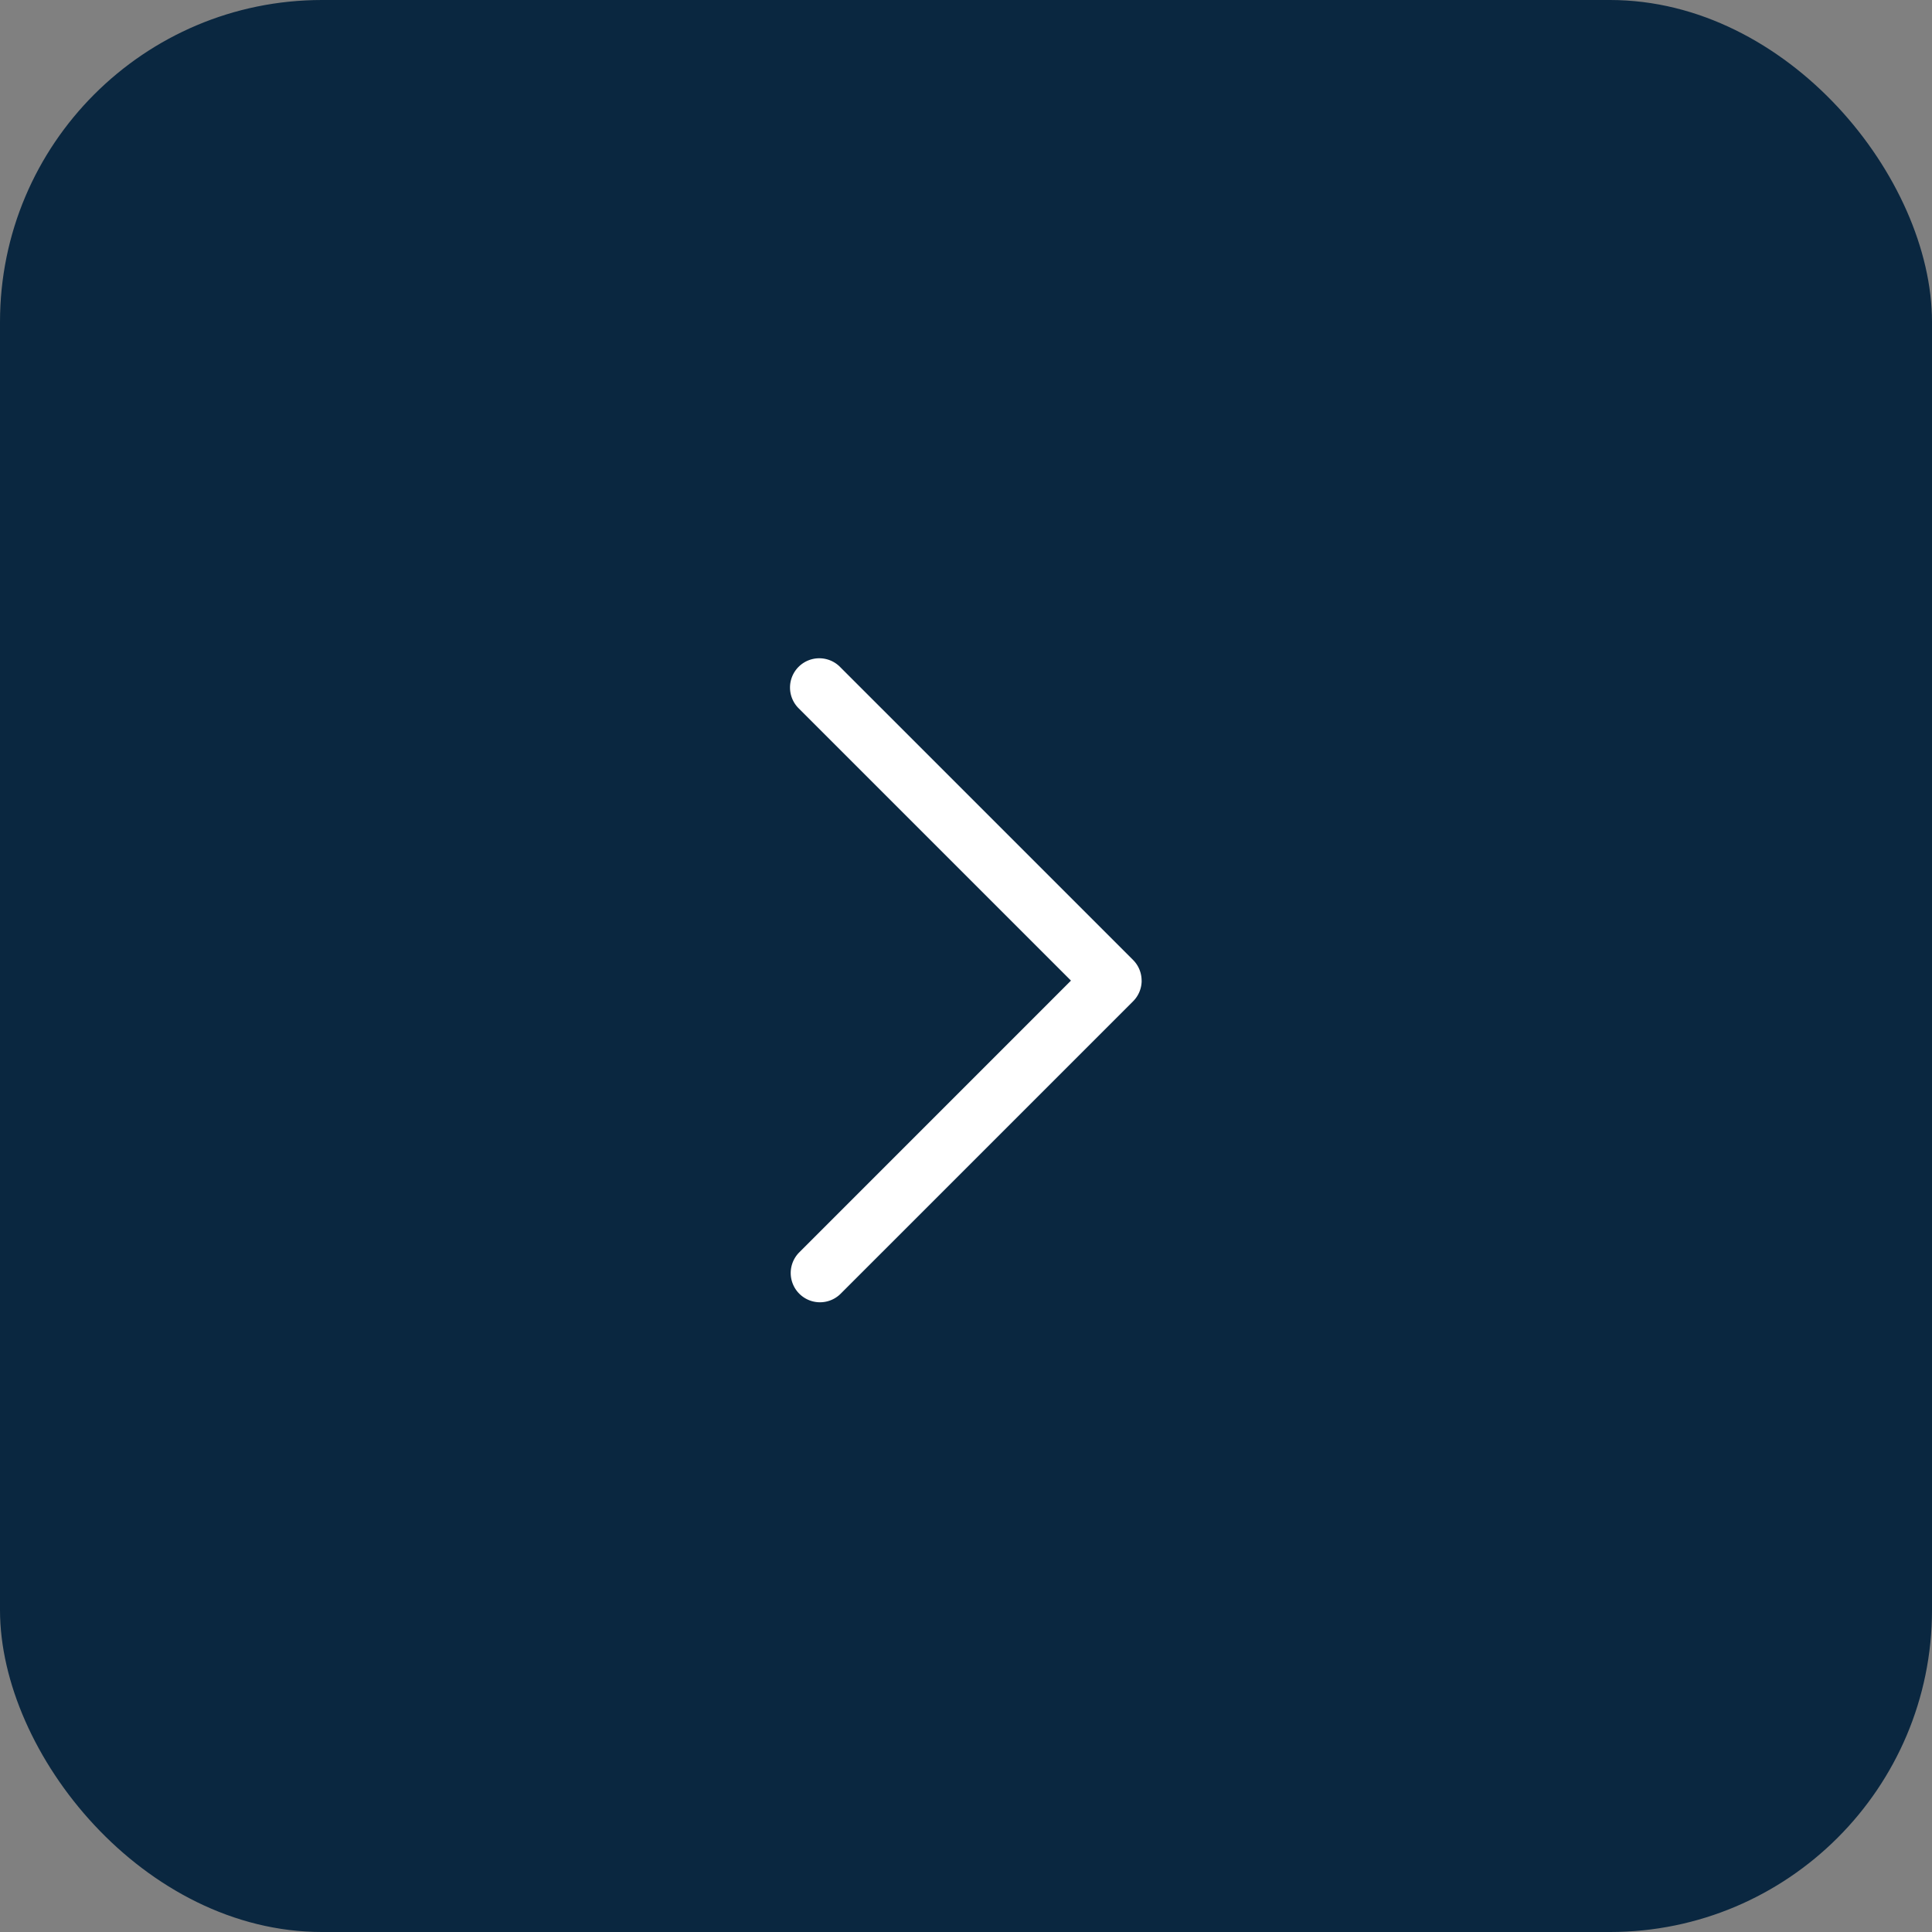 <svg xmlns="http://www.w3.org/2000/svg" width="48" height="48" viewBox="0 0 48 48">
  <rect x="0" y="0" width="48" height="48" fill="#808080" stroke="none"/>
  <g id="Group_71" data-name="Group 71" transform="translate(-792 -3131)">
    <rect id="Rectangle_100" data-name="Rectangle 100" width="48" height="48" rx="8" transform="translate(792 3131)" fill="#0a2740"/>
    <path id="Down_Arrow_3_" d="M28,48.727a.725.725,0,0,1-.514-.213l-7.273-7.273a.727.727,0,0,1,1.028-1.028L28,46.971l6.759-6.759a.727.727,0,1,1,1.028,1.028l-7.273,7.273a.725.725,0,0,1-.514.213Z" transform="translate(771.637 3183.363) rotate(-90)" fill="#fff"/>
  </g>
</svg>
